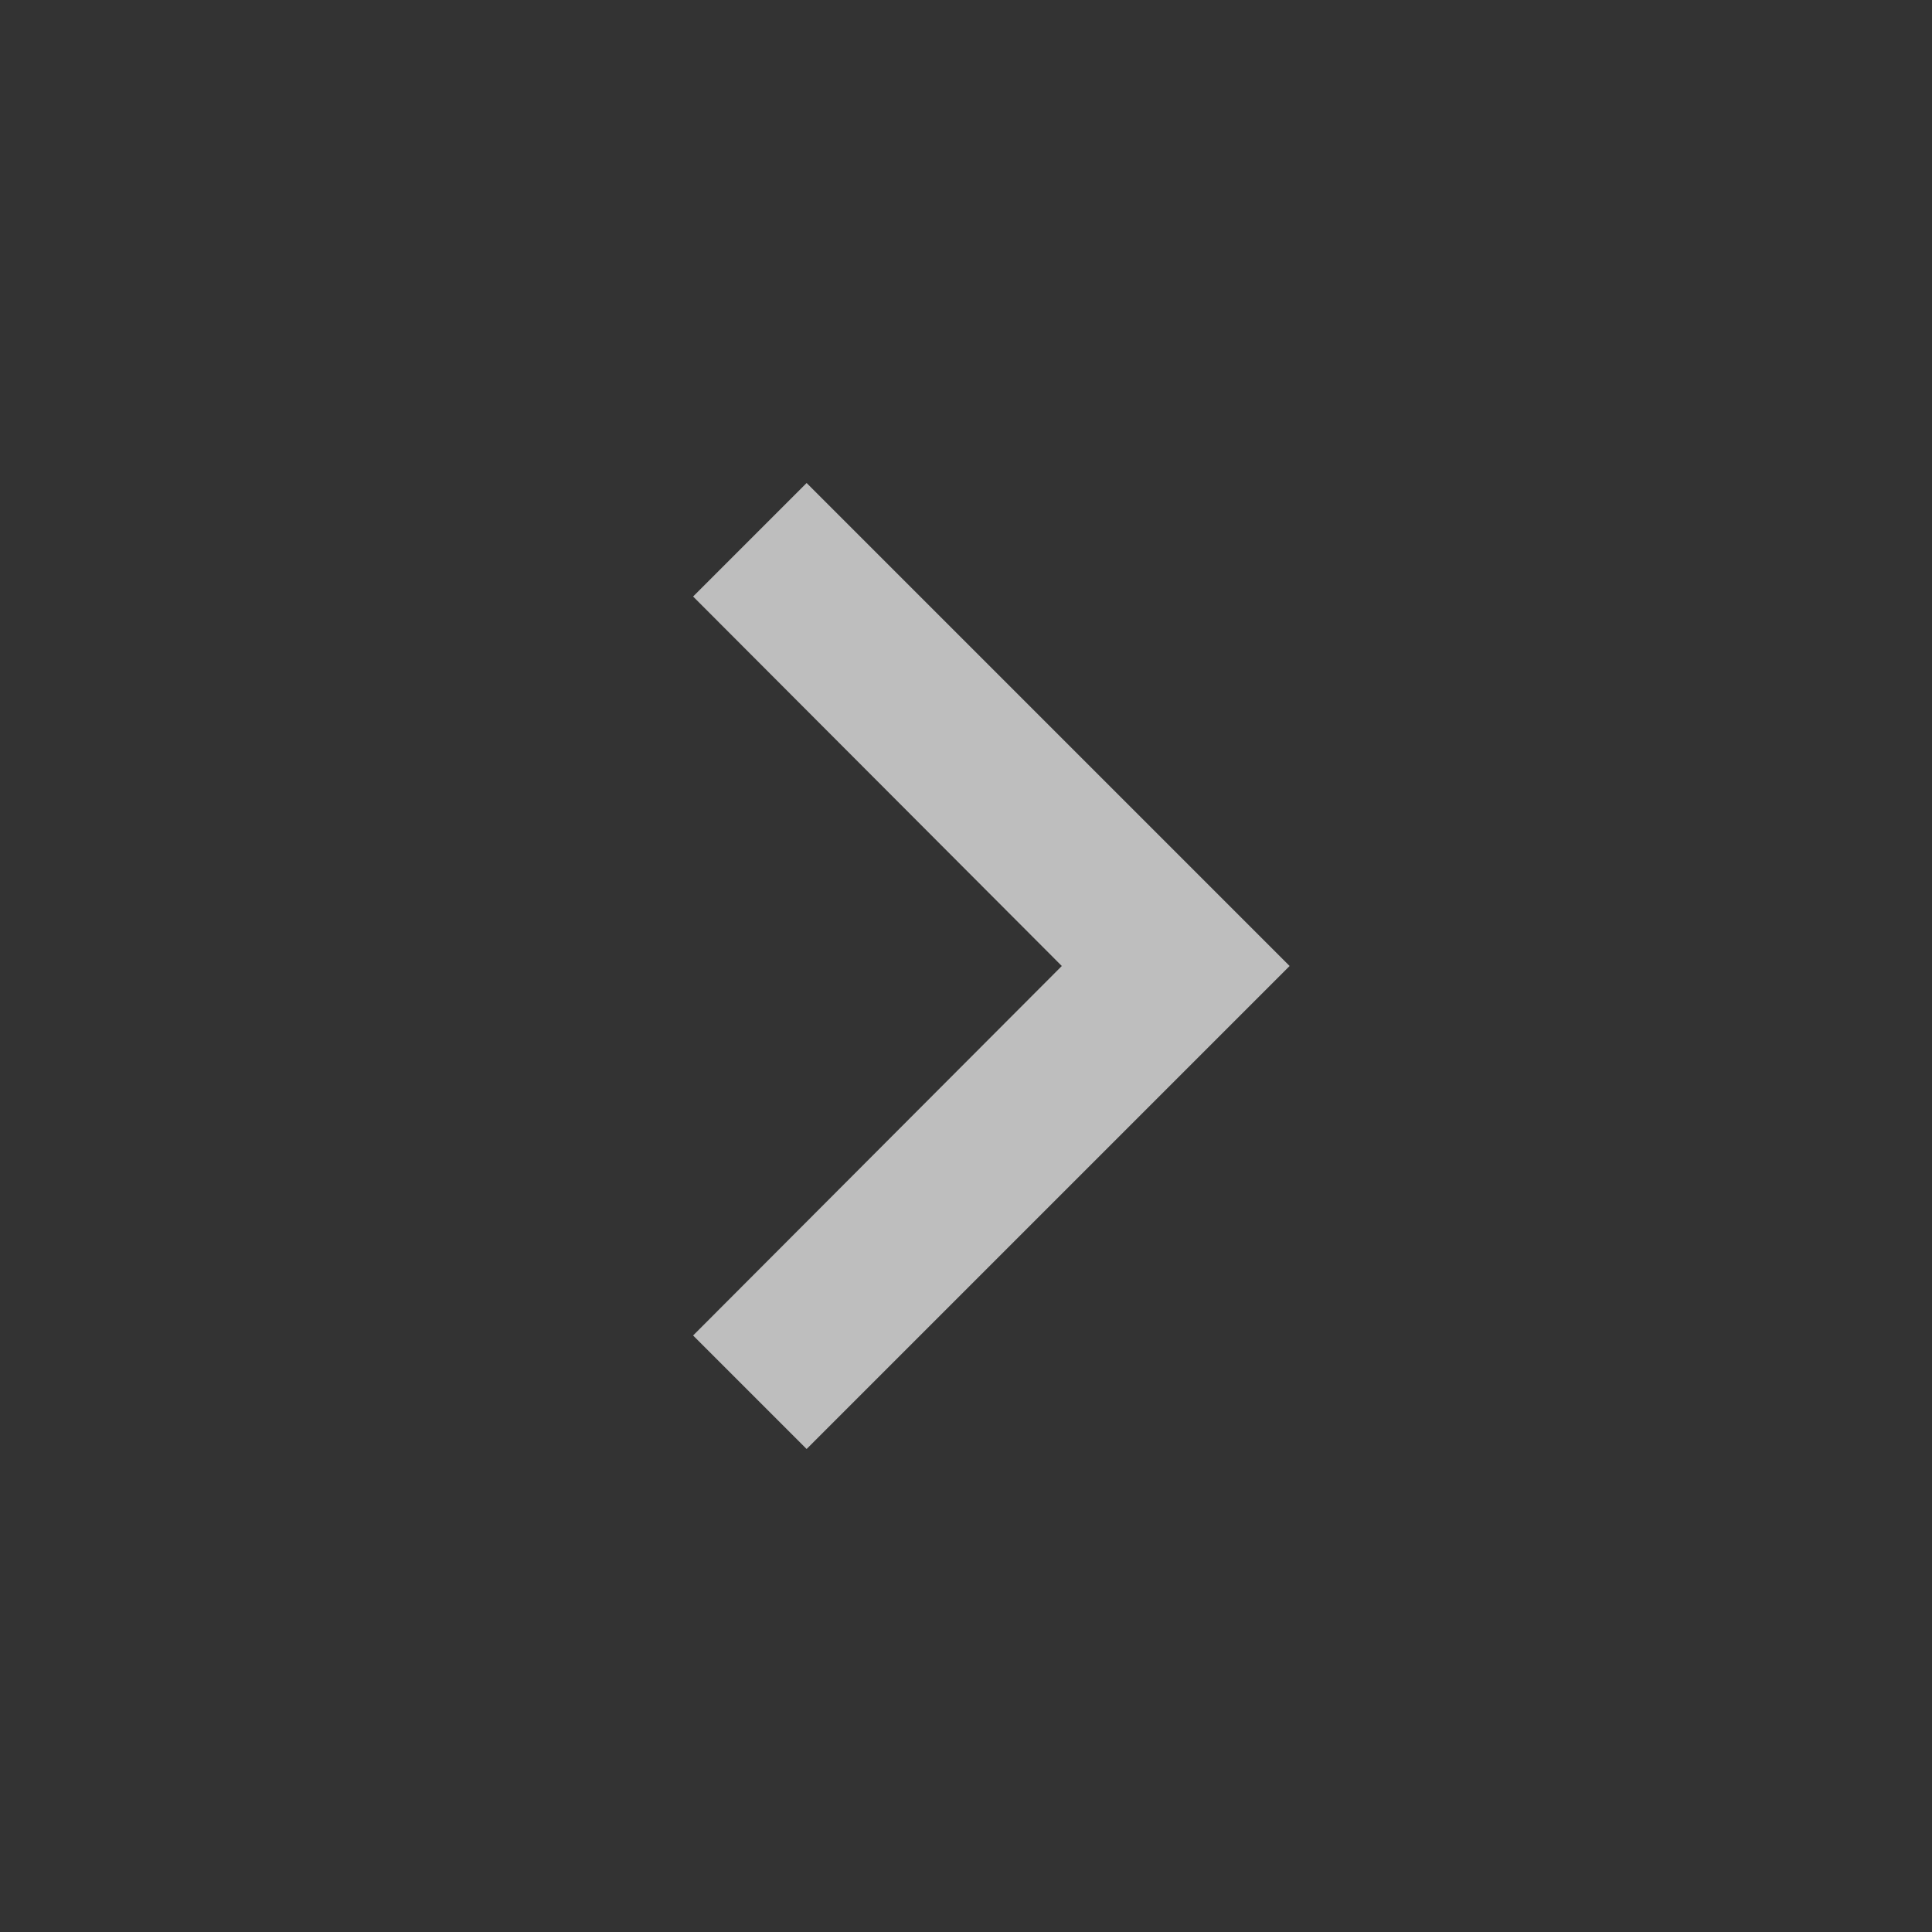 <svg width="44" height="44" viewBox="0 0 44 44" fill="none" xmlns="http://www.w3.org/2000/svg">
<rect x="0" y="0" width="44" height="44" fill="#333333" stroke="none"/>
<path d="M18.37 11L15.785 13.585L24.182 22L15.785 30.415L18.37 33L29.37 22L18.37 11Z" fill="#FAFAFA" fill-opacity="0.7"/>
</svg>
